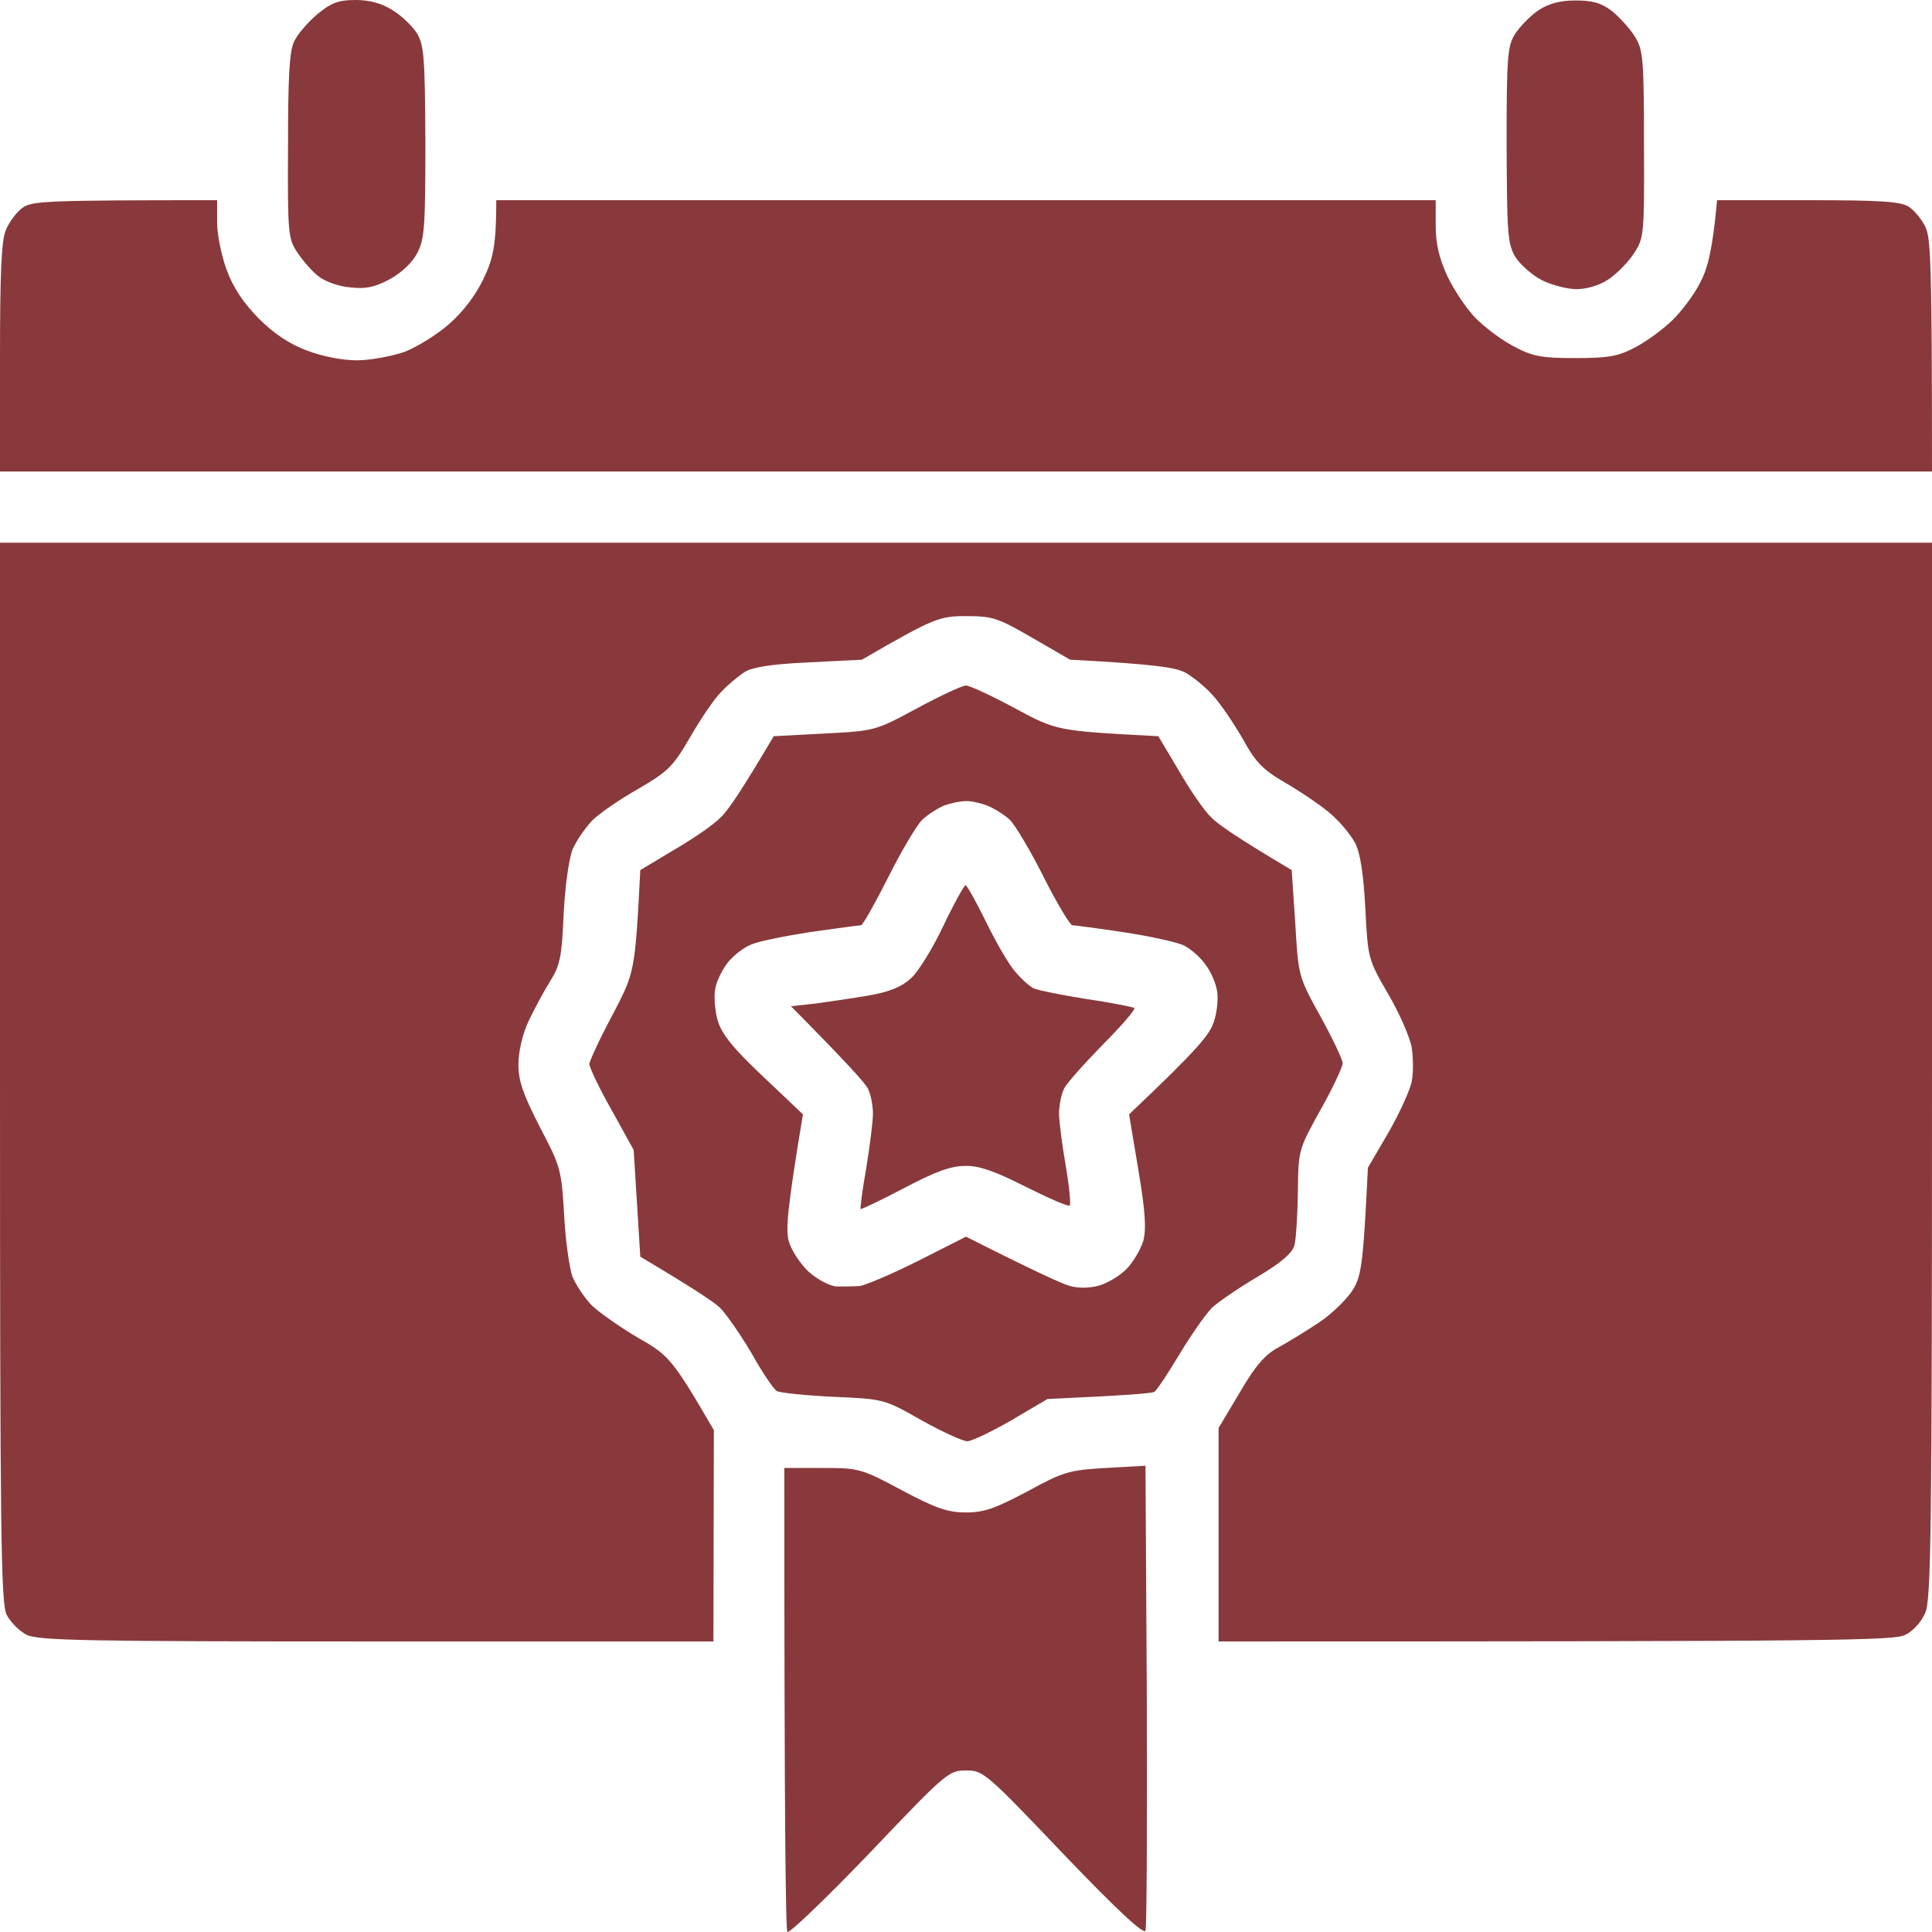<?xml version="1.0" encoding="UTF-8"?>
<svg xmlns="http://www.w3.org/2000/svg" width="50" height="50" viewBox="0 0 50 50" fill="none">
  <path fill-rule="evenodd" clip-rule="evenodd" d="M9.209 0C9.568 0 9.885 0.088 10.161 0.265C10.39 0.403 10.677 0.679 10.791 0.863C10.975 1.174 10.998 1.485 11.009 3.684C11.009 5.894 10.986 6.205 10.791 6.562C10.665 6.804 10.378 7.069 10.08 7.23C9.69 7.437 9.461 7.483 9.06 7.437C8.773 7.414 8.417 7.287 8.257 7.161C8.096 7.046 7.856 6.769 7.706 6.551C7.454 6.171 7.443 6.067 7.454 3.776C7.454 1.992 7.489 1.301 7.615 1.071C7.695 0.886 7.97 0.576 8.211 0.368C8.578 0.069 8.75 0 9.209 0V0ZM40.768 0.012C41.204 0.012 41.434 0.069 41.72 0.288C41.915 0.449 42.19 0.748 42.316 0.956C42.523 1.289 42.546 1.531 42.546 3.742C42.557 6.079 42.546 6.171 42.282 6.562C42.145 6.781 41.846 7.08 41.628 7.23C41.388 7.391 41.055 7.483 40.803 7.483C40.562 7.483 40.16 7.379 39.908 7.253C39.656 7.126 39.346 6.85 39.22 6.654C39.014 6.309 39.002 6.056 38.991 3.742C38.991 1.416 39.014 1.186 39.22 0.863C39.346 0.679 39.61 0.403 39.816 0.265C40.08 0.092 40.378 0.012 40.768 0.012V0.012ZM5.619 5.181V5.756C5.619 6.079 5.734 6.631 5.872 7C6.032 7.437 6.307 7.851 6.697 8.243C7.087 8.634 7.5 8.911 7.947 9.072C8.326 9.221 8.865 9.325 9.232 9.325C9.576 9.325 10.138 9.221 10.47 9.106C10.791 8.98 11.319 8.657 11.628 8.381C11.995 8.059 12.316 7.633 12.523 7.195C12.764 6.689 12.844 6.332 12.844 5.181H37.156V5.848C37.156 6.309 37.248 6.689 37.454 7.138C37.615 7.483 37.936 7.967 38.165 8.208C38.395 8.45 38.853 8.795 39.163 8.957C39.656 9.221 39.874 9.267 40.768 9.267C41.628 9.267 41.881 9.221 42.316 8.991C42.603 8.842 43.028 8.531 43.268 8.3C43.509 8.07 43.842 7.633 44.002 7.31C44.197 6.942 44.323 6.458 44.438 5.181H46.789C48.693 5.181 49.186 5.215 49.404 5.353C49.541 5.445 49.736 5.676 49.828 5.871C49.966 6.148 50 6.781 50 12.203H0V9.267C0 7.115 0.034 6.228 0.149 5.963C0.229 5.756 0.424 5.491 0.585 5.376C0.826 5.204 1.147 5.181 5.619 5.181ZM0 14.045H50V27.687C50 39.557 49.977 41.387 49.828 41.732C49.736 41.963 49.507 42.216 49.312 42.308C49.014 42.458 47.775 42.481 31.537 42.481V36.955L32.087 36.034C32.489 35.343 32.741 35.055 33.085 34.871C33.337 34.733 33.807 34.445 34.117 34.238C34.438 34.031 34.816 33.662 34.977 33.432C35.229 33.052 35.275 32.833 35.401 30.22L35.94 29.299C36.227 28.793 36.502 28.194 36.537 27.975C36.583 27.756 36.571 27.365 36.537 27.112C36.491 26.858 36.227 26.237 35.929 25.73C35.401 24.821 35.401 24.798 35.333 23.485C35.287 22.587 35.195 22.046 35.069 21.816C34.966 21.62 34.713 21.309 34.495 21.114C34.289 20.918 33.773 20.561 33.349 20.308C32.684 19.928 32.511 19.755 32.156 19.111C31.915 18.696 31.571 18.19 31.376 17.982C31.181 17.764 30.86 17.51 30.677 17.407C30.447 17.28 29.908 17.188 27.695 17.073L26.72 16.509C25.826 15.991 25.688 15.945 25 15.945C24.312 15.945 24.174 15.991 22.305 17.073L20.929 17.142C19.943 17.188 19.461 17.269 19.266 17.395C19.105 17.499 18.83 17.729 18.658 17.913C18.475 18.098 18.119 18.627 17.855 19.088C17.42 19.836 17.294 19.962 16.525 20.412C16.055 20.676 15.516 21.045 15.321 21.24C15.138 21.436 14.908 21.77 14.816 21.989C14.725 22.219 14.622 22.944 14.587 23.658C14.541 24.752 14.495 24.982 14.243 25.385C14.083 25.638 13.83 26.11 13.681 26.421C13.521 26.766 13.417 27.215 13.417 27.549C13.417 27.975 13.532 28.309 13.968 29.161C14.507 30.186 14.53 30.266 14.599 31.429C14.633 32.097 14.736 32.822 14.816 33.041C14.908 33.259 15.138 33.605 15.321 33.789C15.516 33.973 16.055 34.353 16.525 34.629C17.317 35.078 17.408 35.182 18.475 37.012L18.463 42.481H9.748C2.225 42.481 0.986 42.458 0.688 42.308C0.505 42.216 0.264 41.974 0.172 41.79C0.023 41.491 0 39.695 0 27.745L0 14.045ZM25 17.741C25.092 17.741 25.665 18.005 26.262 18.328C27.351 18.915 27.351 18.915 29.977 19.053L30.505 19.939C30.791 20.434 31.158 20.976 31.342 21.148C31.514 21.332 32.053 21.701 33.429 22.518L33.521 23.888C33.601 25.258 33.601 25.27 34.174 26.306C34.484 26.87 34.748 27.422 34.748 27.515C34.748 27.607 34.495 28.159 34.174 28.723C33.601 29.76 33.601 29.76 33.589 30.853C33.578 31.452 33.544 32.074 33.498 32.235C33.44 32.43 33.154 32.684 32.546 33.041C32.064 33.328 31.537 33.685 31.365 33.846C31.204 34.008 30.826 34.549 30.527 35.044C30.229 35.539 29.943 35.976 29.874 36.022C29.817 36.057 29.163 36.114 27.11 36.206L26.17 36.759C25.654 37.058 25.138 37.3 25.034 37.3C24.92 37.3 24.392 37.058 23.853 36.759C22.878 36.206 22.878 36.206 21.56 36.149C20.837 36.114 20.172 36.045 20.103 35.999C20.023 35.953 19.725 35.516 19.45 35.021C19.163 34.537 18.796 34.008 18.635 33.846C18.463 33.685 17.924 33.328 16.571 32.523L16.399 29.76L15.826 28.723C15.505 28.159 15.252 27.618 15.252 27.538C15.252 27.469 15.516 26.893 15.849 26.271C16.433 25.155 16.433 25.155 16.571 22.518L17.454 21.989C17.947 21.701 18.486 21.332 18.658 21.148C18.842 20.976 19.209 20.434 20.023 19.053L21.33 18.984C22.649 18.915 22.649 18.915 23.738 18.328C24.335 18.005 24.908 17.741 25 17.741V17.741ZM23.865 21.217C23.727 21.355 23.326 22.023 22.982 22.714C22.638 23.393 22.328 23.946 22.282 23.946C22.225 23.946 21.651 24.026 20.986 24.119C20.321 24.222 19.633 24.36 19.45 24.441C19.266 24.51 18.991 24.717 18.842 24.901C18.704 25.074 18.544 25.385 18.509 25.592C18.475 25.788 18.498 26.168 18.578 26.421C18.681 26.766 18.979 27.135 19.748 27.86L20.78 28.839C20.367 31.314 20.333 31.832 20.413 32.12C20.47 32.338 20.7 32.695 20.917 32.902C21.147 33.11 21.468 33.282 21.651 33.294C21.823 33.294 22.087 33.294 22.248 33.282C22.408 33.259 23.085 32.971 23.773 32.626L25 32.005C26.823 32.925 27.512 33.236 27.695 33.282C27.89 33.34 28.211 33.34 28.44 33.271C28.658 33.213 28.979 33.018 29.151 32.845C29.323 32.672 29.518 32.338 29.587 32.12C29.667 31.809 29.645 31.371 29.461 30.278L29.22 28.839C31.021 27.135 31.319 26.766 31.422 26.421C31.502 26.168 31.537 25.799 31.491 25.615C31.456 25.419 31.33 25.132 31.193 24.959C31.067 24.775 30.826 24.567 30.654 24.475C30.47 24.383 29.782 24.234 29.105 24.13C28.417 24.026 27.821 23.946 27.752 23.946C27.695 23.946 27.362 23.393 27.018 22.714C26.674 22.023 26.273 21.355 26.135 21.217C25.986 21.079 25.723 20.918 25.55 20.849C25.367 20.78 25.115 20.722 24.977 20.734C24.828 20.734 24.587 20.791 24.427 20.849C24.266 20.918 24.014 21.079 23.865 21.217V21.217ZM29.645 37.933L29.679 43.862C29.69 47.12 29.679 49.872 29.645 49.964C29.61 50.079 28.933 49.457 27.523 47.984C25.516 45.877 25.447 45.819 25 45.819C24.553 45.819 24.484 45.877 22.512 47.949C21.388 49.123 20.424 50.044 20.378 49.998C20.333 49.941 20.298 47.224 20.298 37.991H21.273C22.225 37.991 22.282 38.002 23.337 38.566C24.22 39.038 24.53 39.142 25 39.142C25.47 39.142 25.757 39.038 26.583 38.601C27.512 38.094 27.649 38.048 28.612 37.991L29.645 37.933ZM24.988 22.91C25.023 22.91 25.264 23.336 25.516 23.854C25.768 24.372 26.101 24.947 26.262 25.132C26.422 25.327 26.64 25.523 26.755 25.581C26.858 25.627 27.477 25.753 28.131 25.857C28.773 25.949 29.323 26.064 29.358 26.087C29.392 26.122 29.025 26.548 28.544 27.031C28.062 27.526 27.603 28.033 27.534 28.182C27.466 28.32 27.408 28.608 27.408 28.816C27.408 29.023 27.488 29.633 27.58 30.163C27.672 30.704 27.718 31.176 27.683 31.199C27.649 31.233 27.145 31.014 26.548 30.715C25.757 30.312 25.333 30.163 24.977 30.174C24.61 30.174 24.197 30.324 23.395 30.75C22.798 31.061 22.294 31.302 22.271 31.291C22.259 31.268 22.317 30.796 22.42 30.22C22.512 29.656 22.592 29.023 22.592 28.816C22.592 28.608 22.534 28.32 22.466 28.182C22.397 28.033 21.915 27.503 20.47 26.041L21.101 25.972C21.445 25.926 22.064 25.834 22.477 25.765C23.005 25.673 23.326 25.546 23.567 25.327C23.762 25.155 24.14 24.544 24.415 23.957C24.69 23.382 24.954 22.91 24.988 22.91V22.91Z" fill="#89393B"></path>
</svg>
